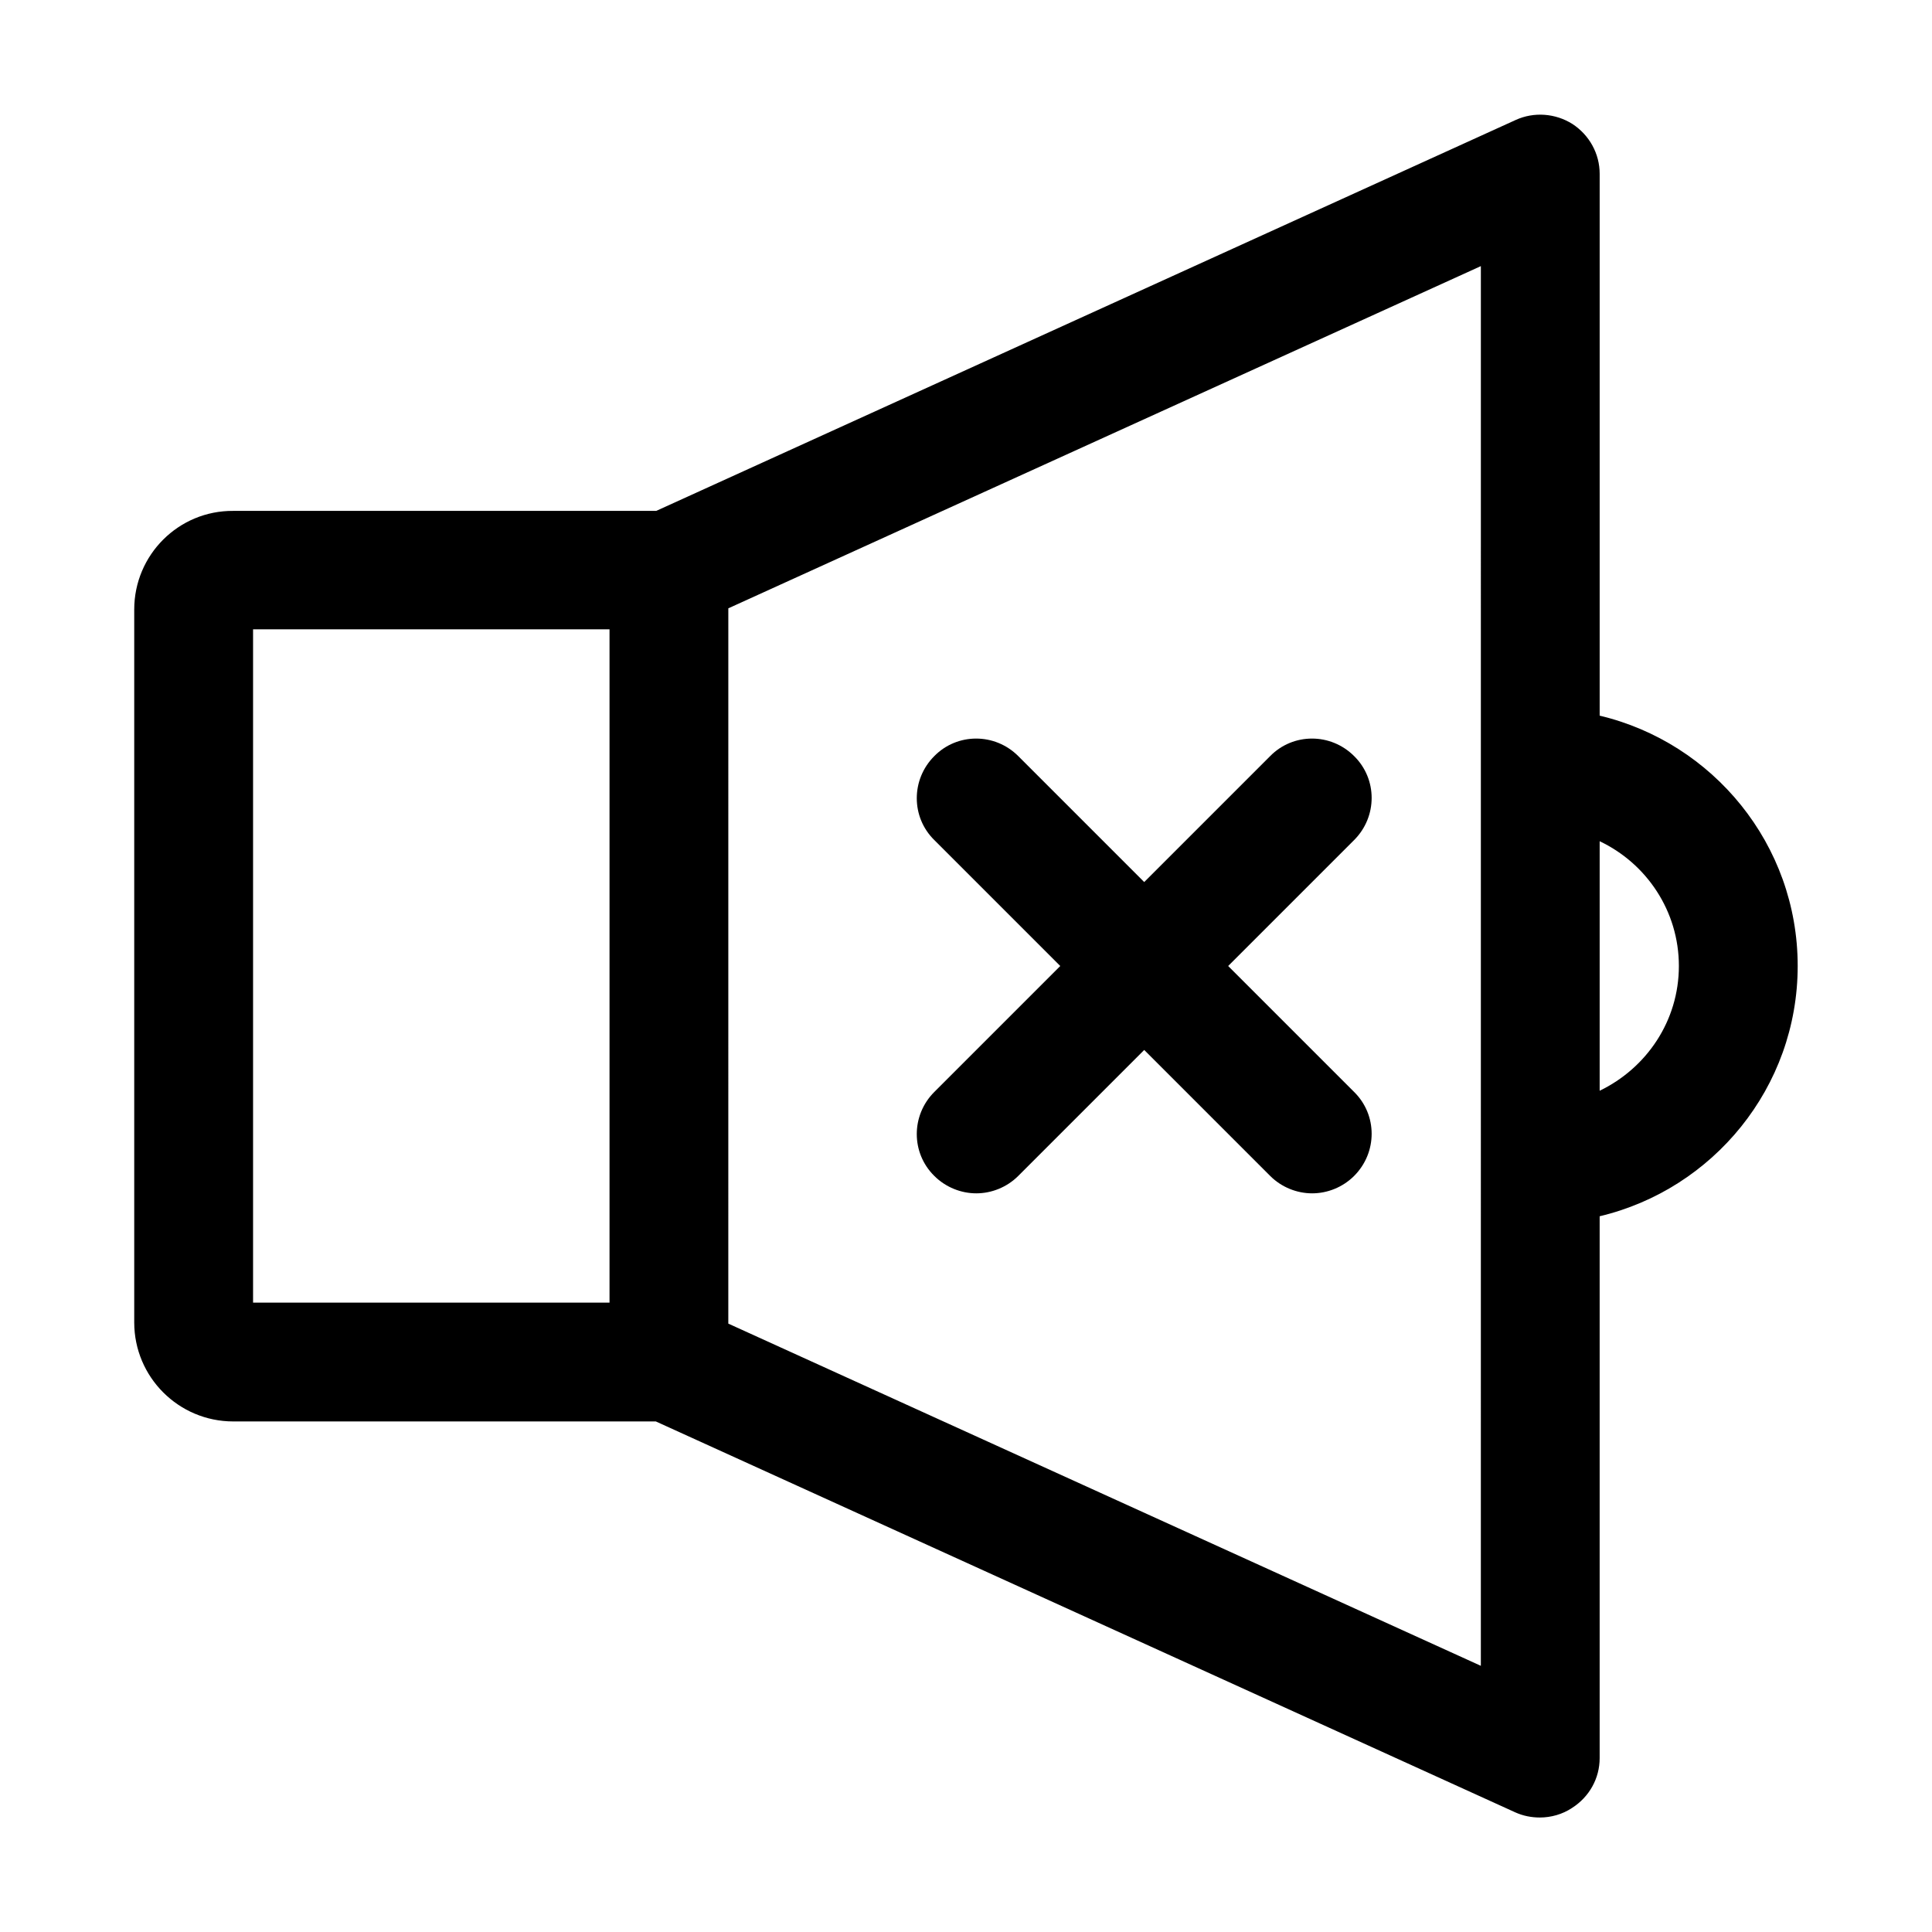 <?xml version="1.0" encoding="UTF-8"?>
<!-- Uploaded to: SVG Repo, www.svgrepo.com, Generator: SVG Repo Mixer Tools -->
<svg fill="#000000" width="800px" height="800px" version="1.1" viewBox="144 144 512 512" xmlns="http://www.w3.org/2000/svg">
 <g>
  <path d="m567.93 333.66v-143.59c0-5.352-2.731-10.285-7.242-13.227-4.512-2.832-10.18-3.254-15.008-1.051l-227.77 103.6h-112.1c-14.484-0.105-26.238 11.652-26.238 26.137v188.93c0 14.484 11.754 26.238 26.238 26.238h111.99l227.77 103.6c2.098 0.945 4.305 1.363 6.508 1.363 2.938 0 5.984-0.84 8.5-2.519 4.621-2.938 7.348-7.871 7.348-13.227v-143.59c30.02-7.137 52.48-34.113 52.48-66.336 0-32.219-22.461-59.195-52.48-66.332zm-262.4 155.55h-94.465v-178.43h94.465zm230.91 96.25-199.43-90.688 0.004-189.56 199.43-90.688zm31.488-152.4v-66.125c12.387 5.879 20.992 18.473 20.992 33.062s-8.605 27.078-20.992 33.062z"/>
  <path d="m391.6 455.63c3.043 3.043 7.137 4.617 11.125 4.617 3.988 0 8.082-1.574 11.125-4.617l33.379-33.379 33.379 33.379c3.043 3.043 7.137 4.617 11.125 4.617s8.082-1.574 11.125-4.617c6.191-6.191 6.191-16.164 0-22.25l-33.379-33.379 33.379-33.379c6.191-6.191 6.191-16.164 0-22.25-6.191-6.191-16.164-6.191-22.25 0l-33.379 33.379-33.379-33.379c-6.191-6.191-16.164-6.191-22.25 0-6.191 6.191-6.191 16.164 0 22.25l33.379 33.379-33.379 33.379c-6.191 6.191-6.191 16.16 0 22.25z"/>
 </g>
</svg>